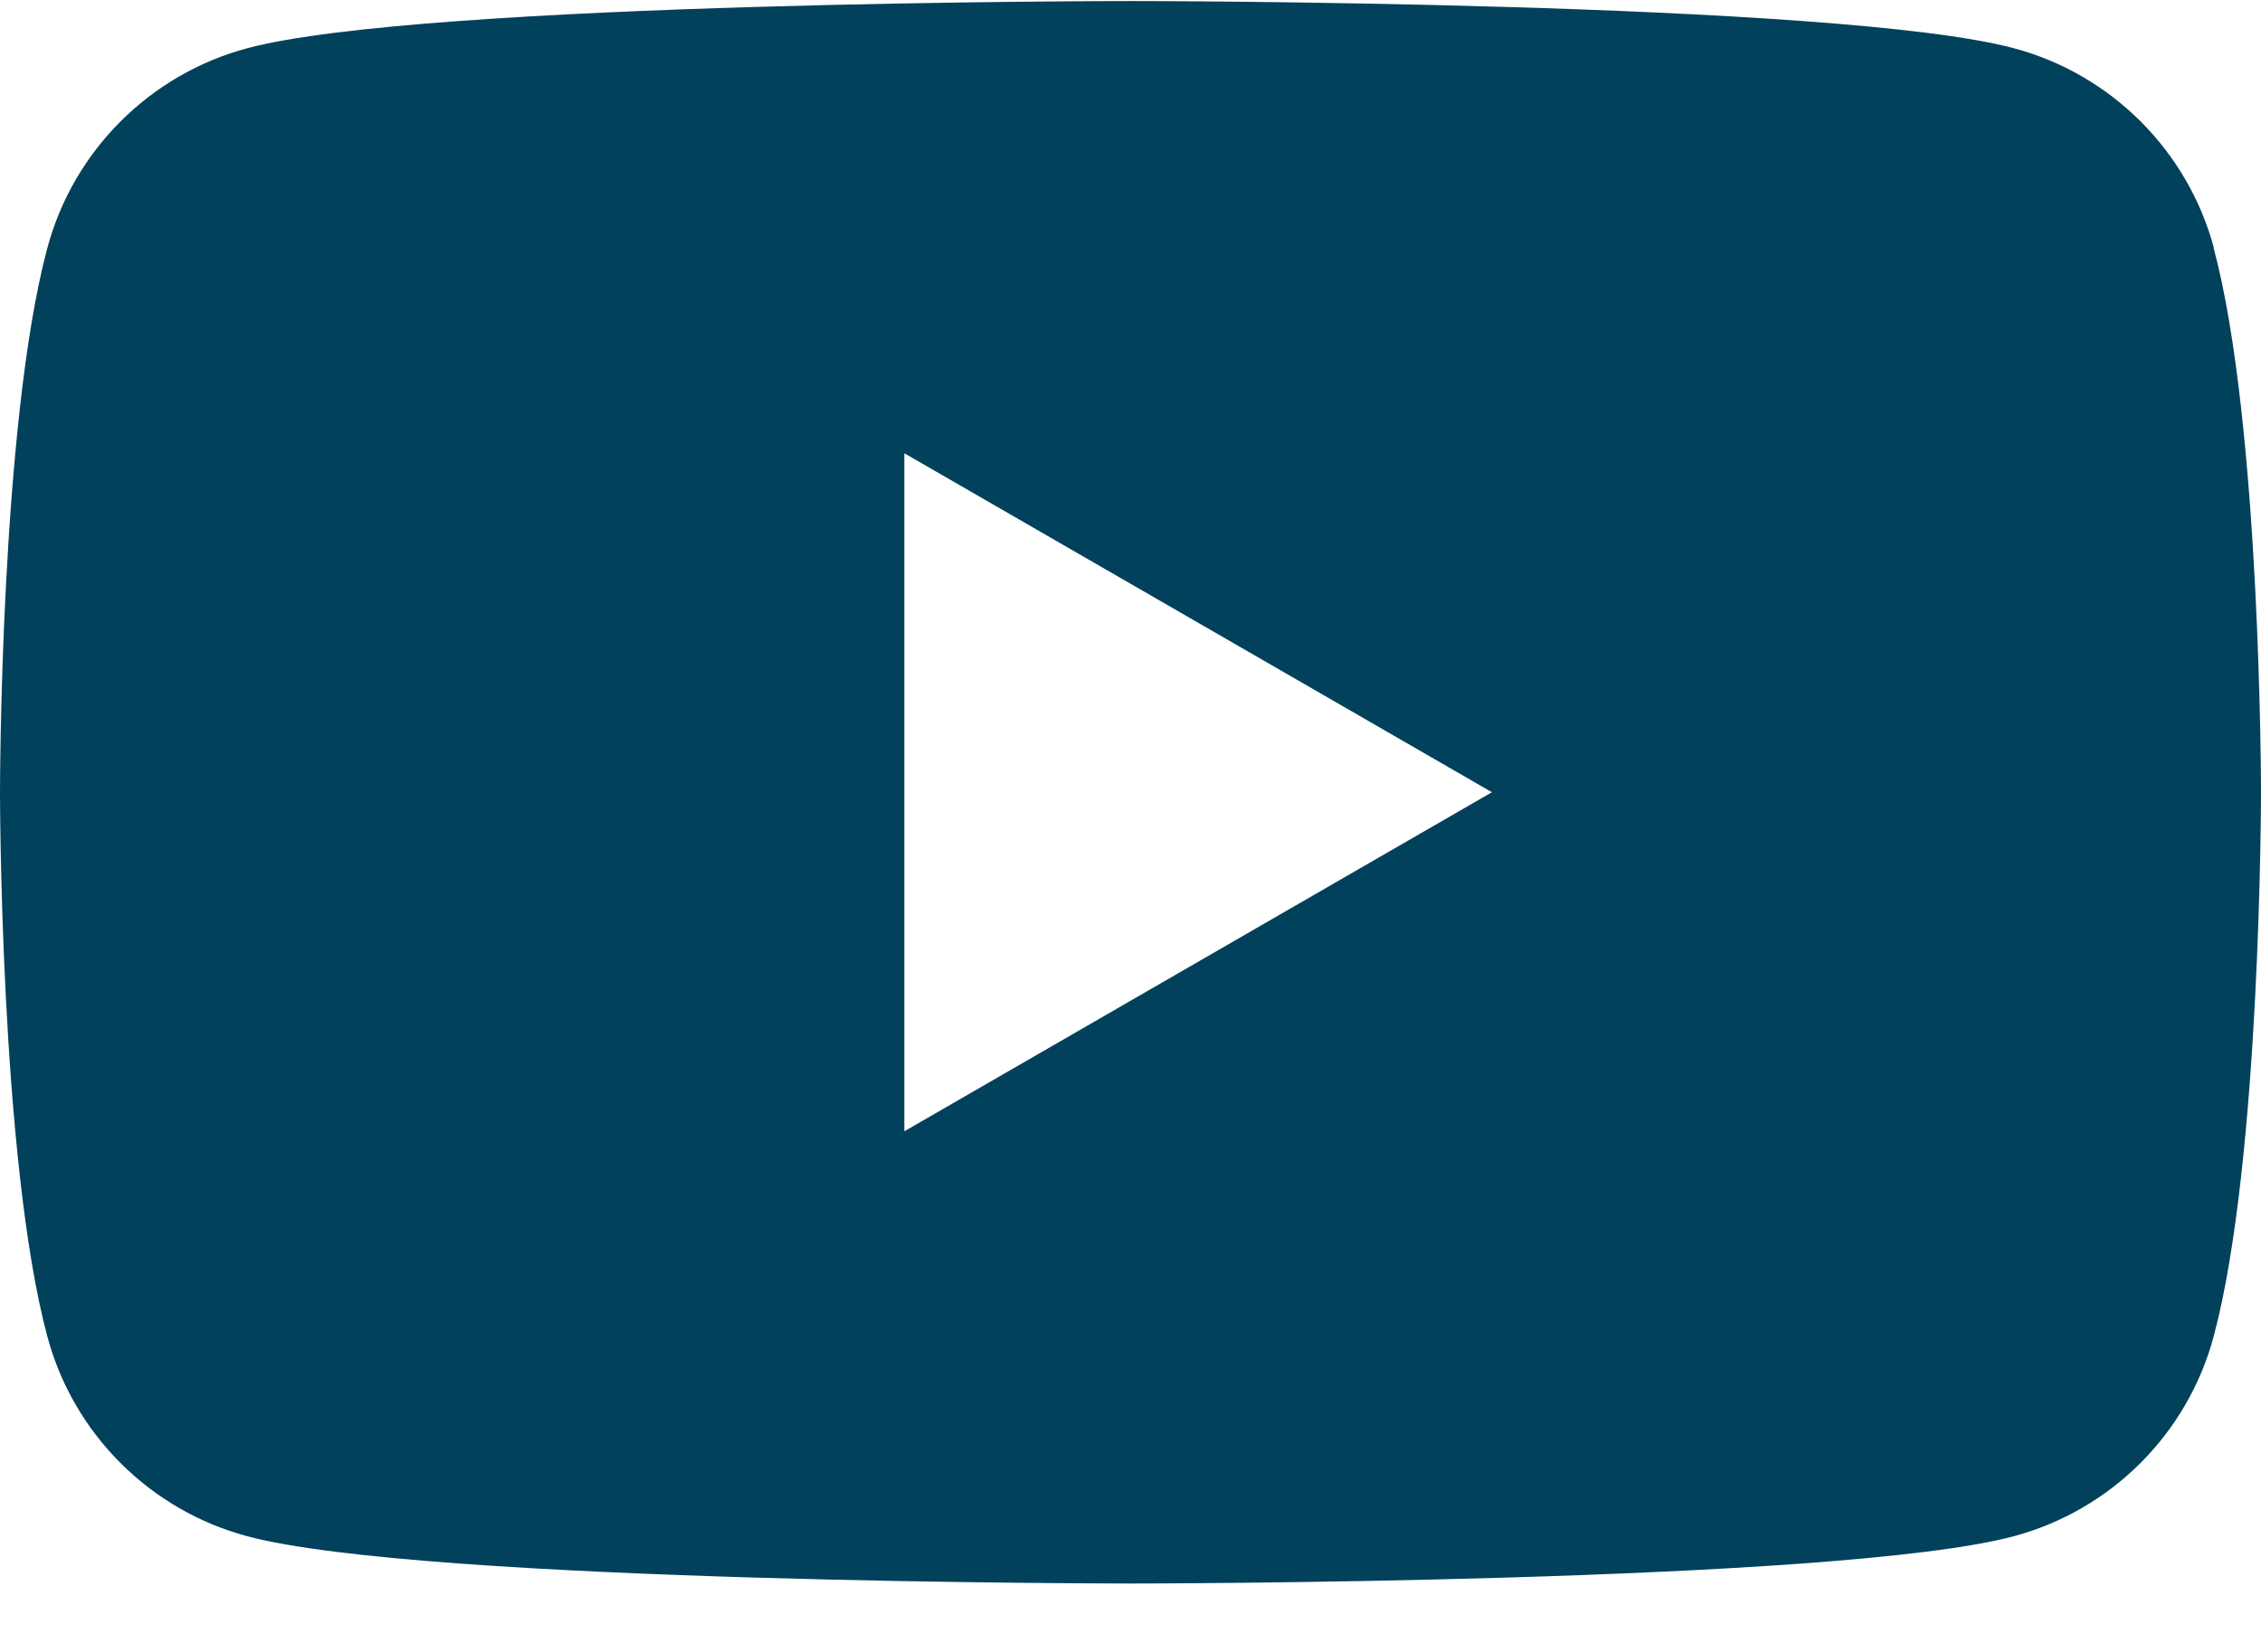 <svg width="26" height="19" viewBox="0 0 26 19" fill="none" xmlns="http://www.w3.org/2000/svg">
<path id="YouTube" fill-rule="evenodd" clip-rule="evenodd" d="M23.16 0.555C24.279 0.855 25.159 1.735 25.459 2.854H25.456C26 4.881 26 9.112 26 9.112C26 9.112 26 13.344 25.456 15.37C25.157 16.49 24.277 17.369 23.158 17.669C21.131 18.213 13 18.213 13 18.213C13 18.213 4.869 18.213 2.842 17.669C1.723 17.369 0.843 16.49 0.544 15.37C0 13.344 0 9.112 0 9.112C0 9.112 0 4.881 0.544 2.854C0.843 1.735 1.723 0.855 2.842 0.555C4.869 0.012 13 0.012 13 0.012C13 0.012 21.131 0.012 23.16 0.555ZM17.156 9.112L10.399 13.012V5.213L17.156 9.112Z" fill="#01415B"/>
</svg>
